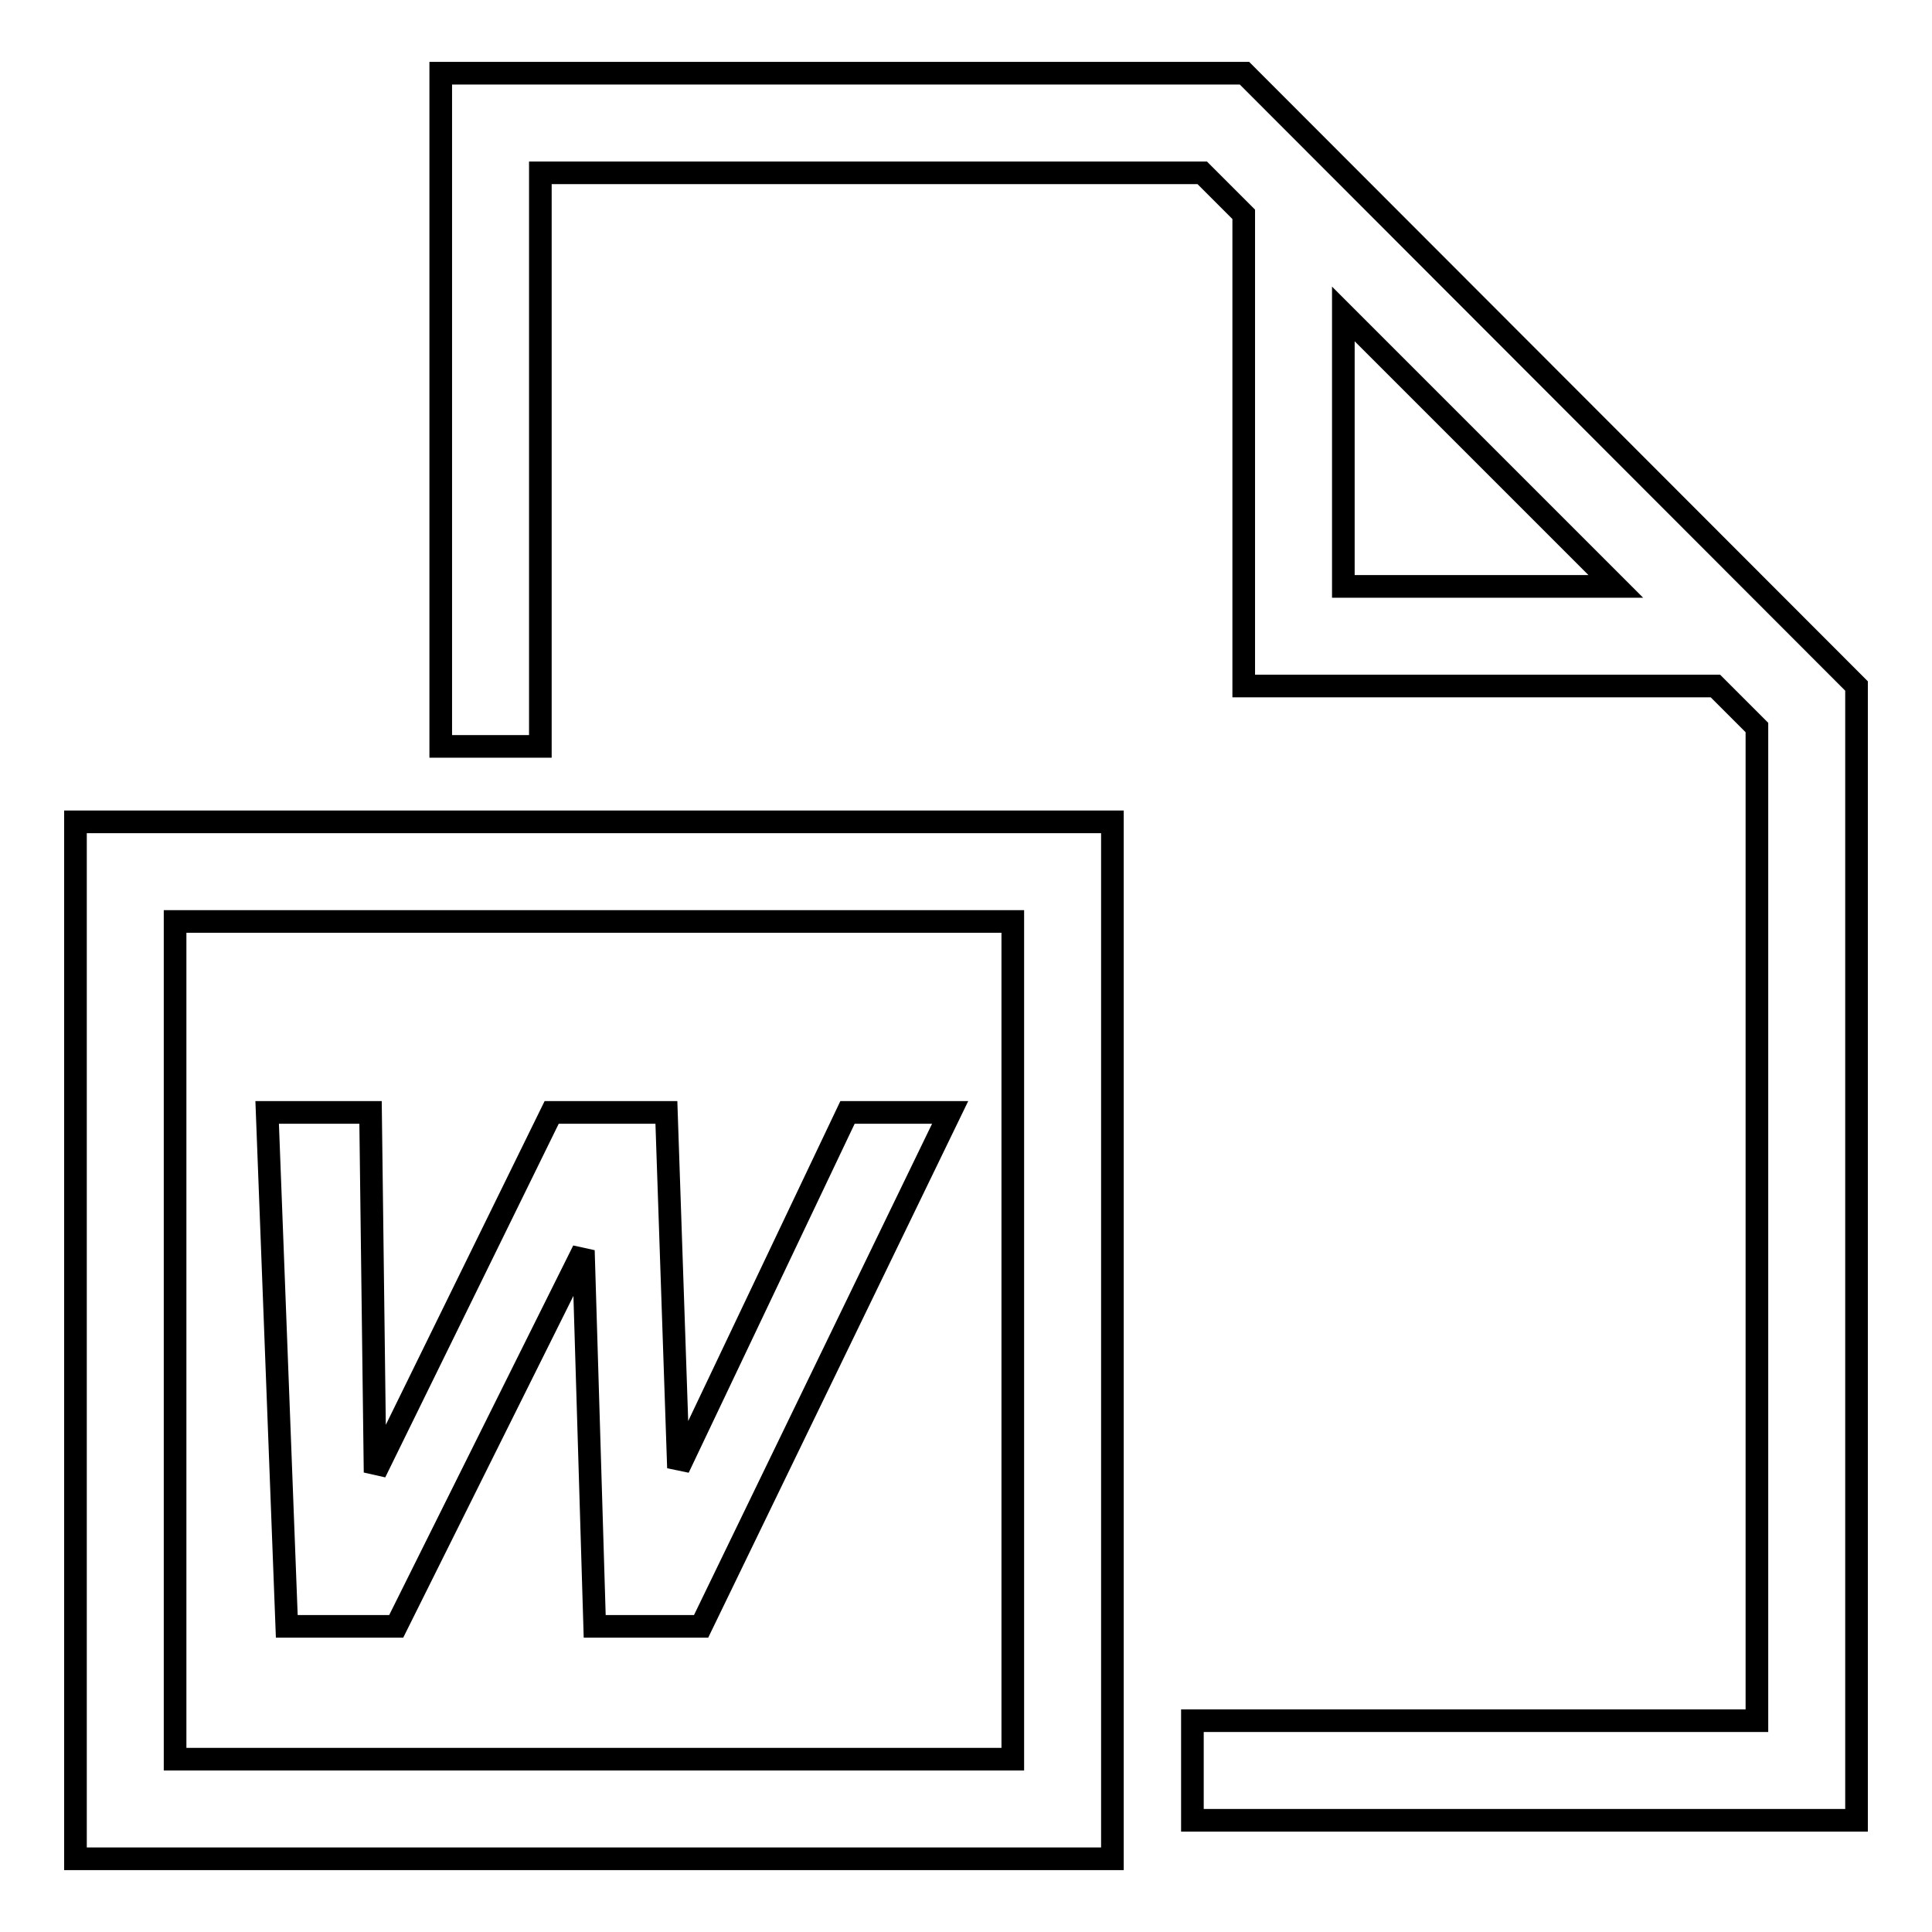 <?xml version="1.0" encoding="utf-8"?>
<!-- Svg Vector Icons : http://www.onlinewebfonts.com/icon -->
<!DOCTYPE svg PUBLIC "-//W3C//DTD SVG 1.1//EN" "http://www.w3.org/Graphics/SVG/1.1/DTD/svg11.dtd">
<svg version="1.1" xmlns="http://www.w3.org/2000/svg" xmlns:xlink="http://www.w3.org/1999/xlink" x="0px" y="0px" viewBox="0 0 256 256" enable-background="new 0 0 256 256" xml:space="preserve">
<g> <path stroke-width="3" fill-opacity="0" stroke="#000000"  d="M10,108.9h137.4v137.4H10V108.9z M23.2,233.1h111v-111h-111V233.1z M246,90.9v150.3h-88V228h74.8V96.4 l-5.5-5.5h-62.5V28.4l-5.5-5.5H71.6v76H58.4V9.7h106.5L246,90.9z M214.1,77.7L178,41.6v36.1H214.1z M92.9,215.5H78.8l-1.5-49.8 l-24.8,49.8H38l-2.6-68.1h13.7l0.6,47.7l23.4-47.7h15.2l1.6,47.1l22.4-47.1h13.6L92.9,215.5z"/></g>
</svg>